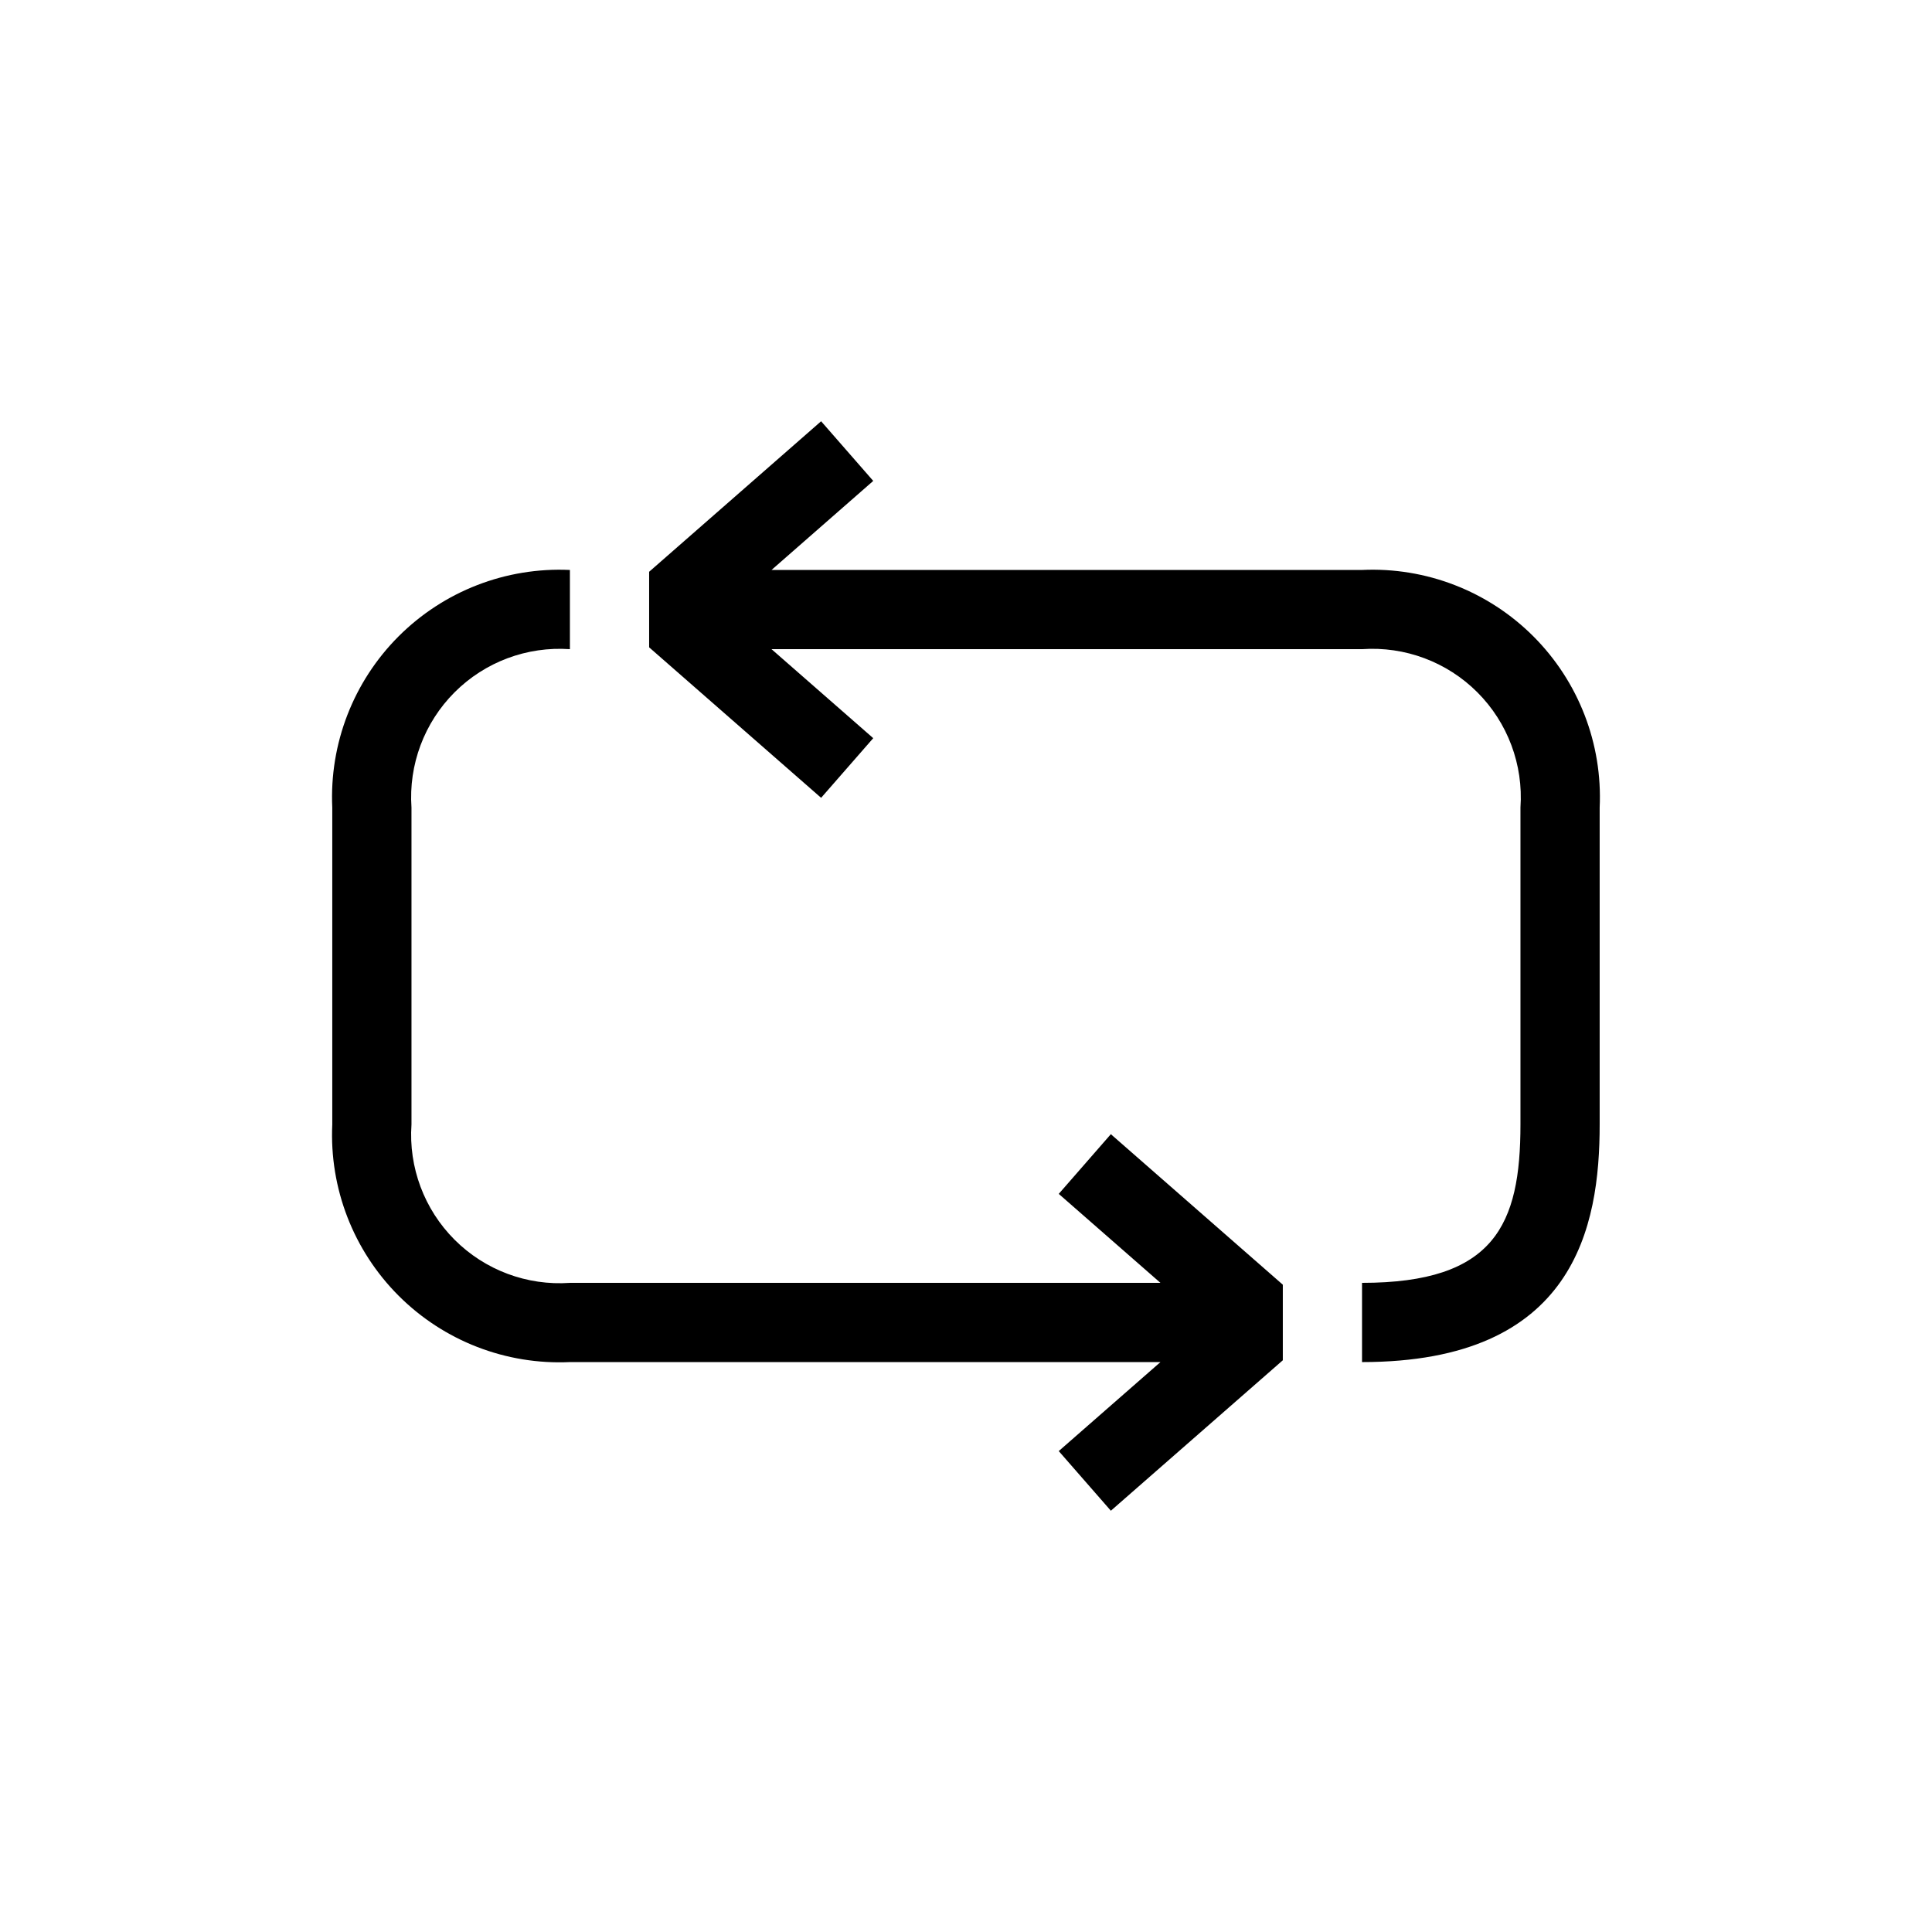 <?xml version="1.0" encoding="UTF-8"?>
<!-- Uploaded to: ICON Repo, www.svgrepo.com, Generator: ICON Repo Mixer Tools -->
<svg fill="#000000" width="800px" height="800px" version="1.1" viewBox="144 144 512 512" xmlns="http://www.w3.org/2000/svg">
 <path d="m567.93 358.02v83.969c0 27.039-6.527 62.977-62.977 62.977v-20.996c35.121 0 41.984-15.398 41.984-41.984v-83.965c0.793-11.359-3.375-22.508-11.426-30.559s-19.195-12.219-30.559-11.426h-156.49l26.953 23.586-13.812 15.809-45.574-39.879v-20.027l45.574-39.887 13.812 15.809-26.953 23.598h156.49c16.934-0.785 33.41 5.602 45.395 17.582 11.984 11.984 18.367 28.465 17.582 45.395zm-143.35 102.37 26.953 23.582h-156.5c-11.359 0.797-22.508-3.371-30.559-11.426-8.051-8.051-12.219-19.195-11.426-30.555v-83.969c-0.793-11.359 3.375-22.508 11.426-30.559s19.199-12.219 30.559-11.426v-20.992c-16.93-0.785-33.406 5.602-45.391 17.582-11.984 11.984-18.367 28.465-17.586 45.395v83.969c-0.781 16.93 5.602 33.406 17.586 45.391 11.984 11.984 28.461 18.367 45.391 17.582h156.5l-26.953 23.586 13.812 15.809 45.57-39.875v-20.027l-45.574-39.887z"/>
</svg>